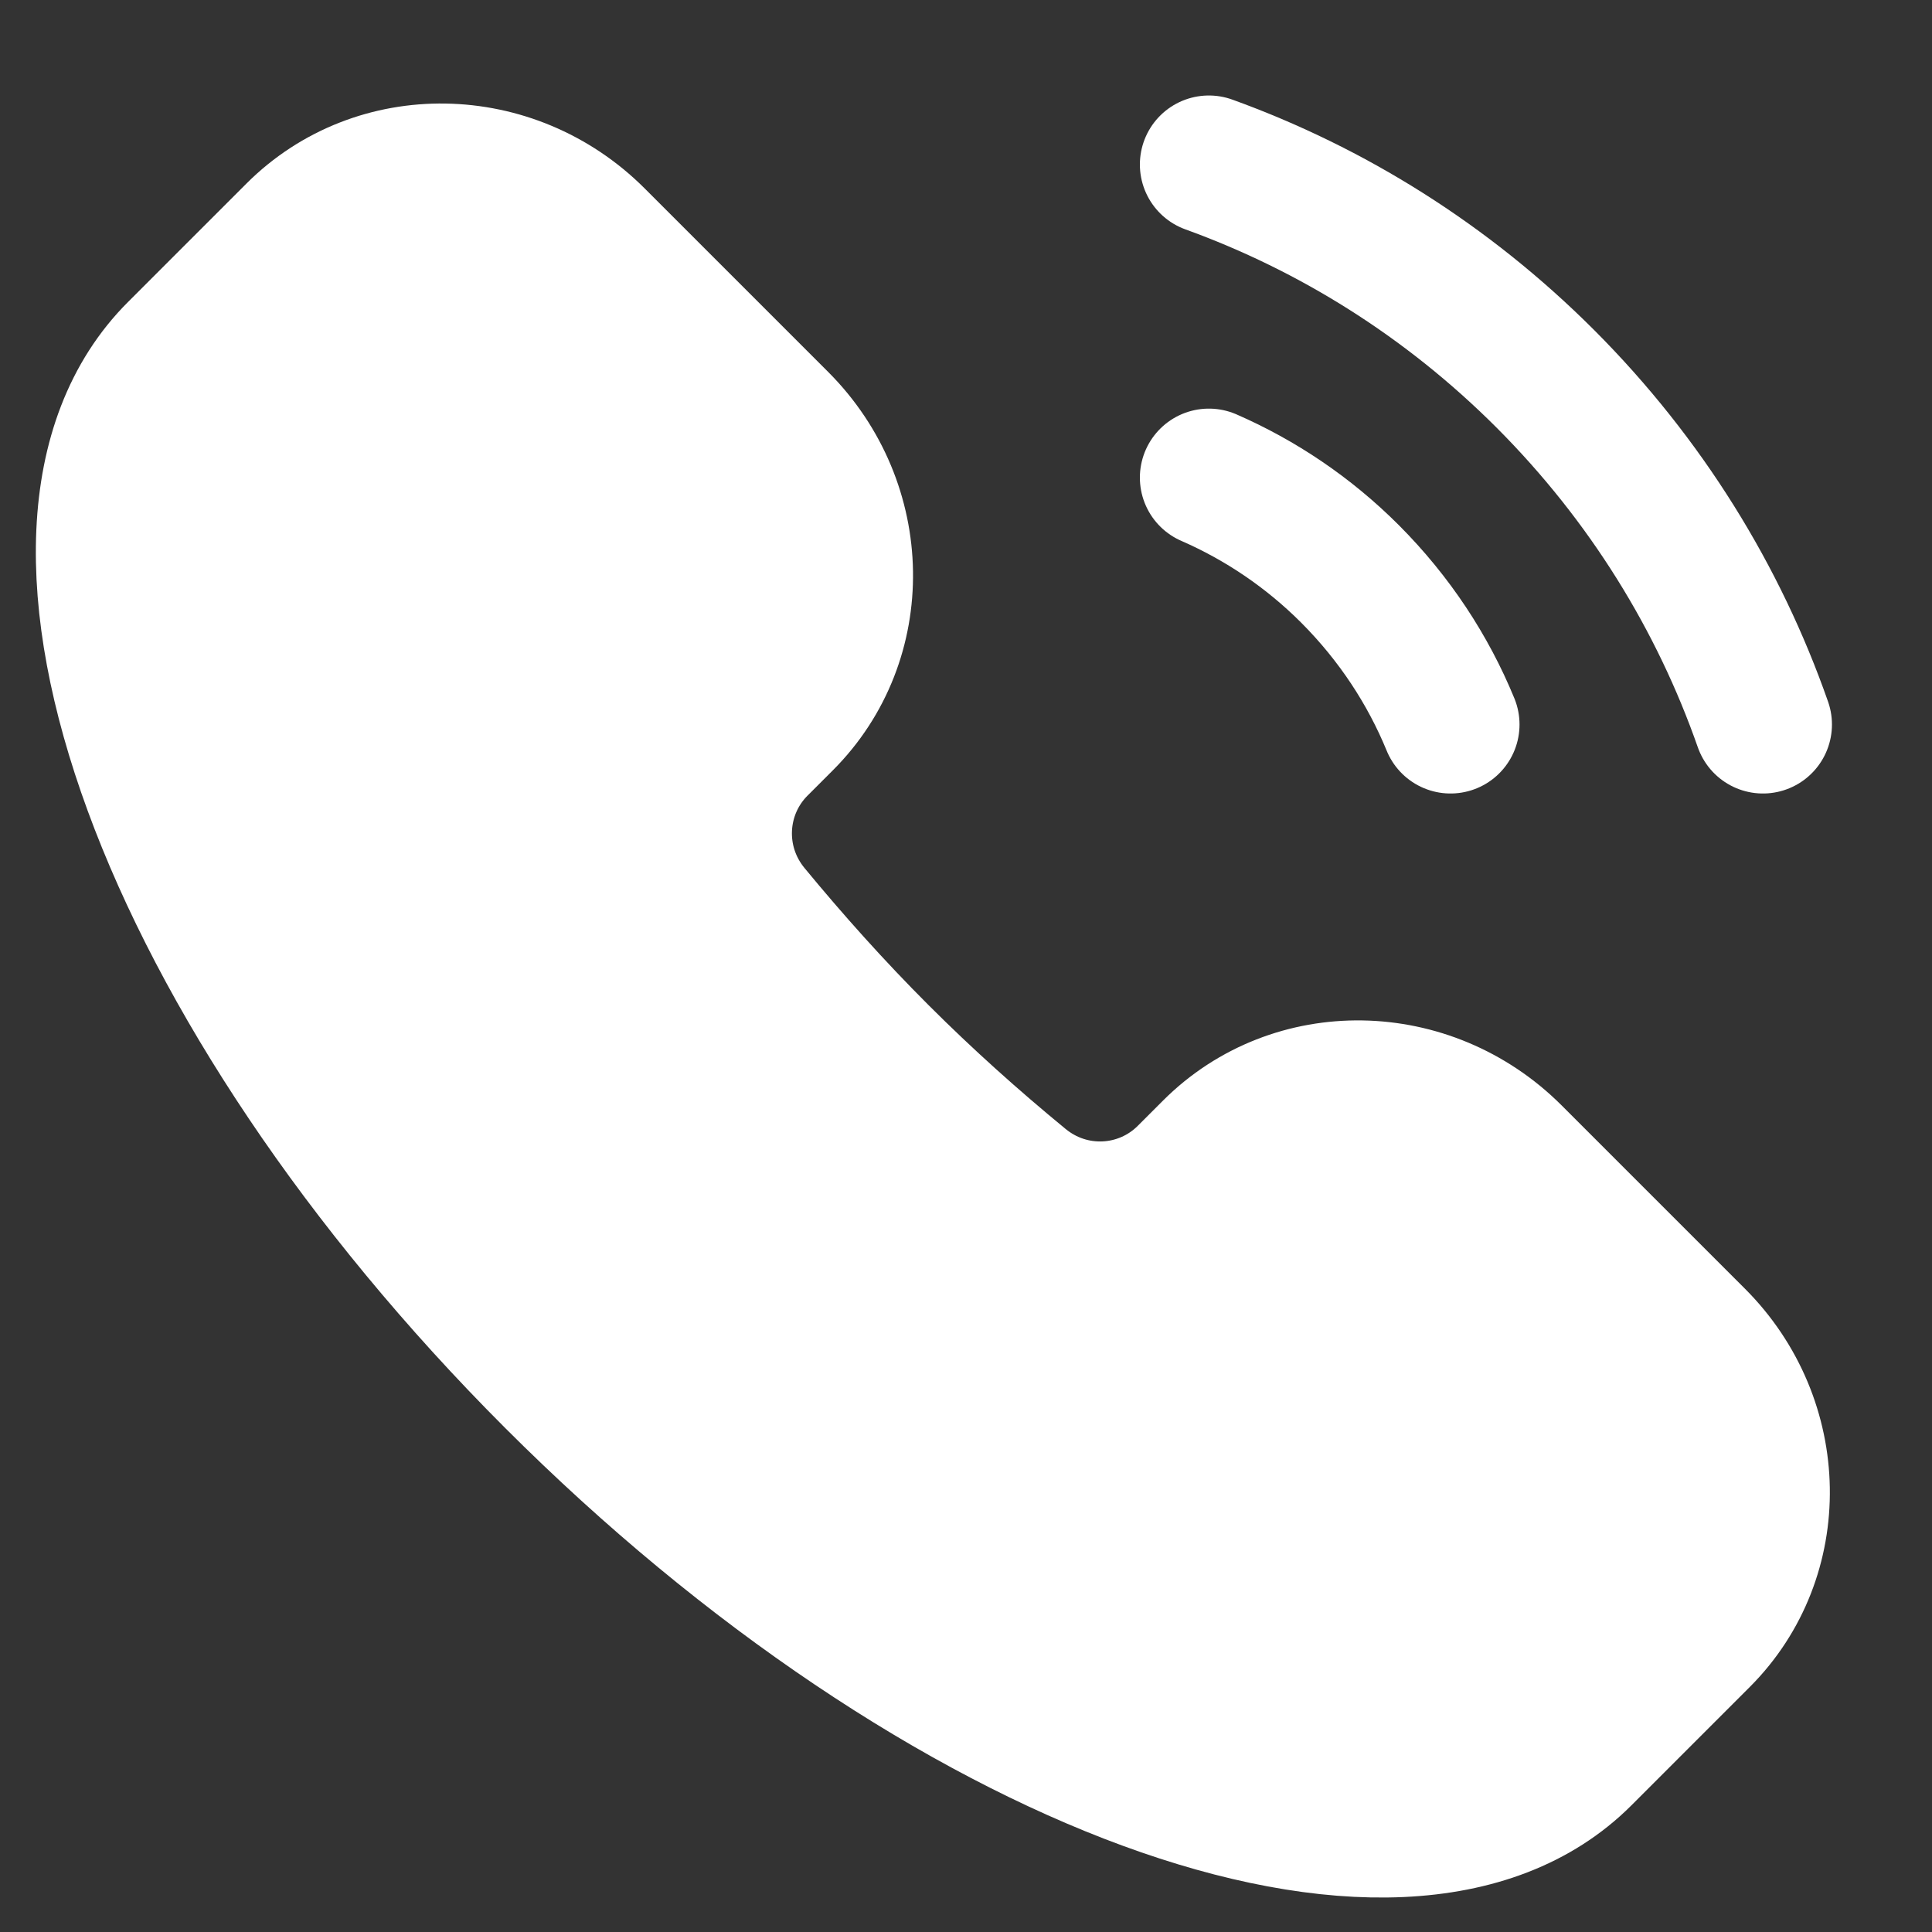 <svg width="14" height="14" viewBox="0 0 14 14" fill="none" xmlns="http://www.w3.org/2000/svg">
<rect x="0" y="0" width="14" height="14" fill="#333333" stroke="none"/>
<path d="M11.468 12.729C10.165 14.032 6.828 12.808 4.015 9.995C1.202 7.182 -0.022 3.845 1.281 2.542L2.139 1.684C2.731 1.092 3.707 1.108 4.318 1.719L5.647 3.048C6.259 3.66 6.274 4.636 5.682 5.228L5.498 5.412C5.178 5.732 5.147 6.248 5.444 6.608C5.73 6.955 6.039 7.301 6.374 7.636C6.709 7.971 7.055 8.28 7.403 8.566C7.763 8.863 8.278 8.832 8.598 8.512L8.782 8.328C9.375 7.736 10.35 7.752 10.962 8.363L12.291 9.692C12.902 10.303 12.918 11.279 12.326 11.871L11.468 12.729Z" fill="white" stroke="white"/>
<path d="M10.511 5.25C10.348 4.853 10.105 4.482 9.783 4.159C9.479 3.855 9.131 3.623 8.76 3.461" stroke="white" stroke-linecap="round"/>
<path d="M8.76 1.192C9.65 1.514 10.485 2.032 11.198 2.745C11.929 3.477 12.455 4.336 12.775 5.25" stroke="white" stroke-linecap="round"/>
</svg>
